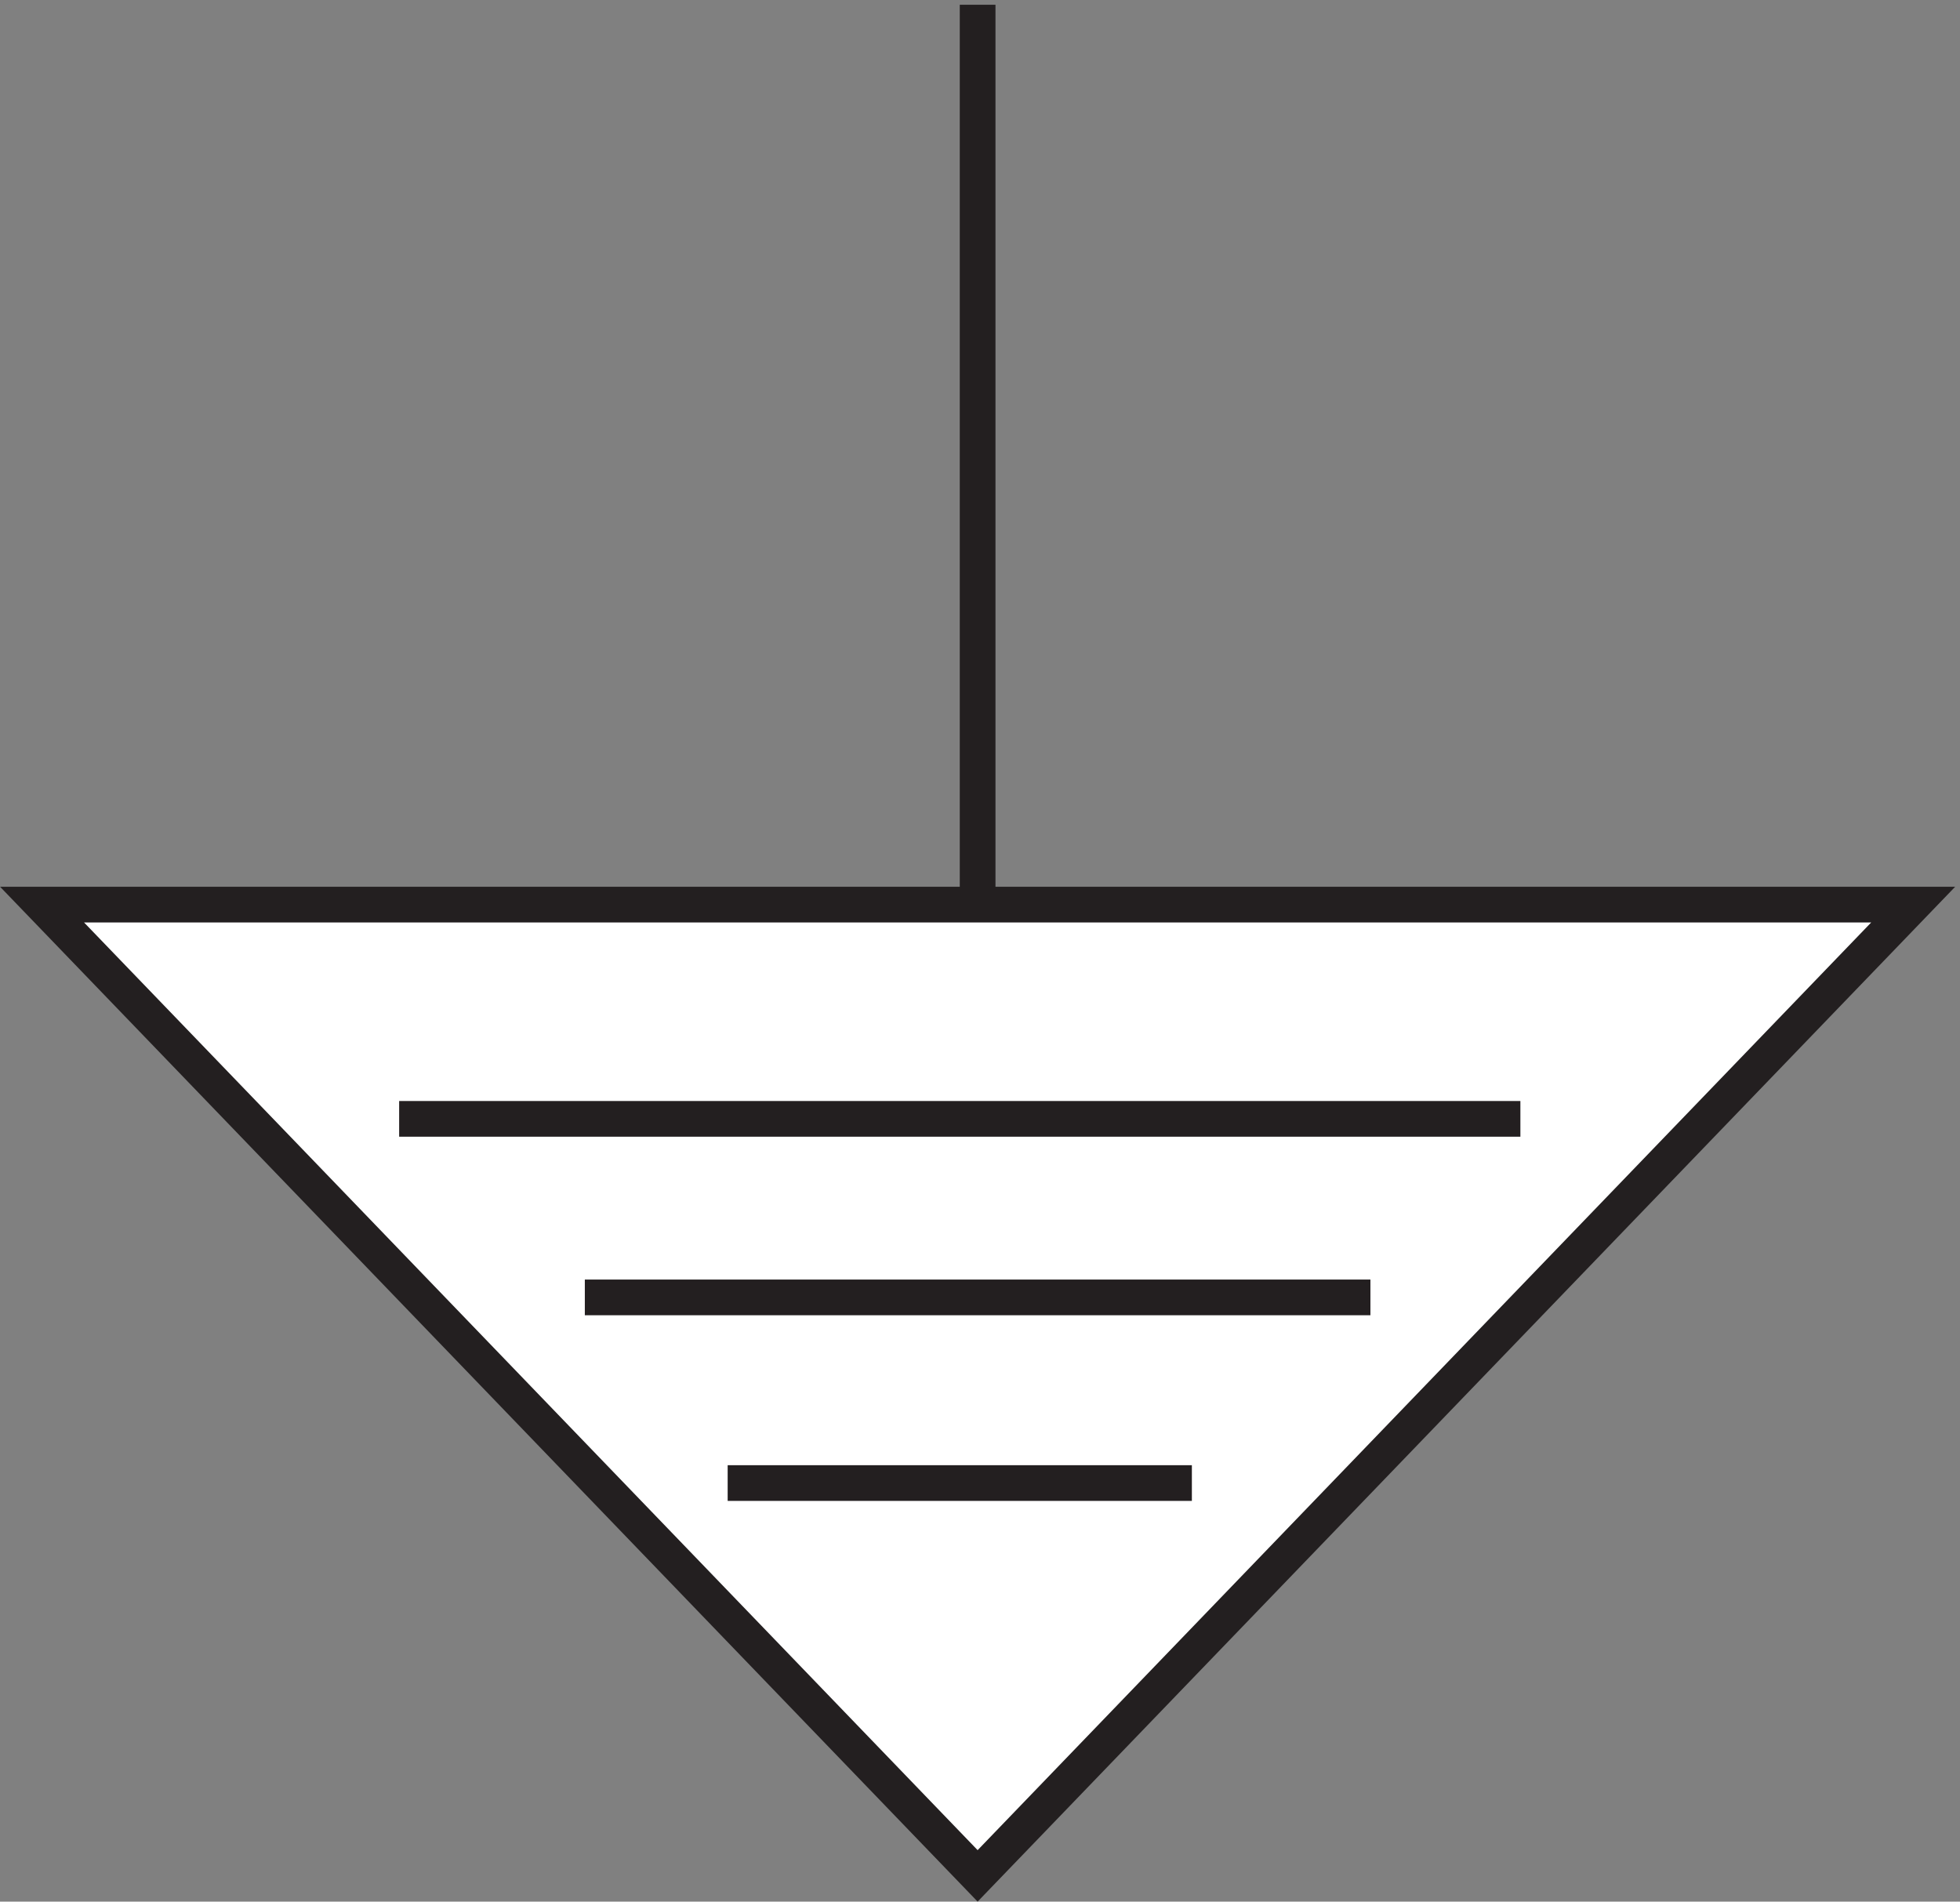 <svg xmlns="http://www.w3.org/2000/svg" xml:space="preserve" width="54.752" height="53.121"><rect width="100%" height="100%" fill="#808080" stroke="none"/><path d="M3.332 207.664h393l-196.5-204Z" style="fill:#fff;fill-opacity:1;fill-rule:evenodd;stroke:none" transform="matrix(.133 0 0 -.133 .732 52.889)"/><path d="M3.332 207.664h393l-196.5-204Zm75-45h235.5m-196.5-37.5h165m-135-38.996h97.5m-45 310.496v-189" style="fill:none;stroke:#231f20;stroke-width:7.5;stroke-linecap:butt;stroke-linejoin:miter;stroke-miterlimit:10;stroke-dasharray:none;stroke-opacity:1" transform="matrix(.133 0 0 -.133 .732 52.889)"/></svg>
